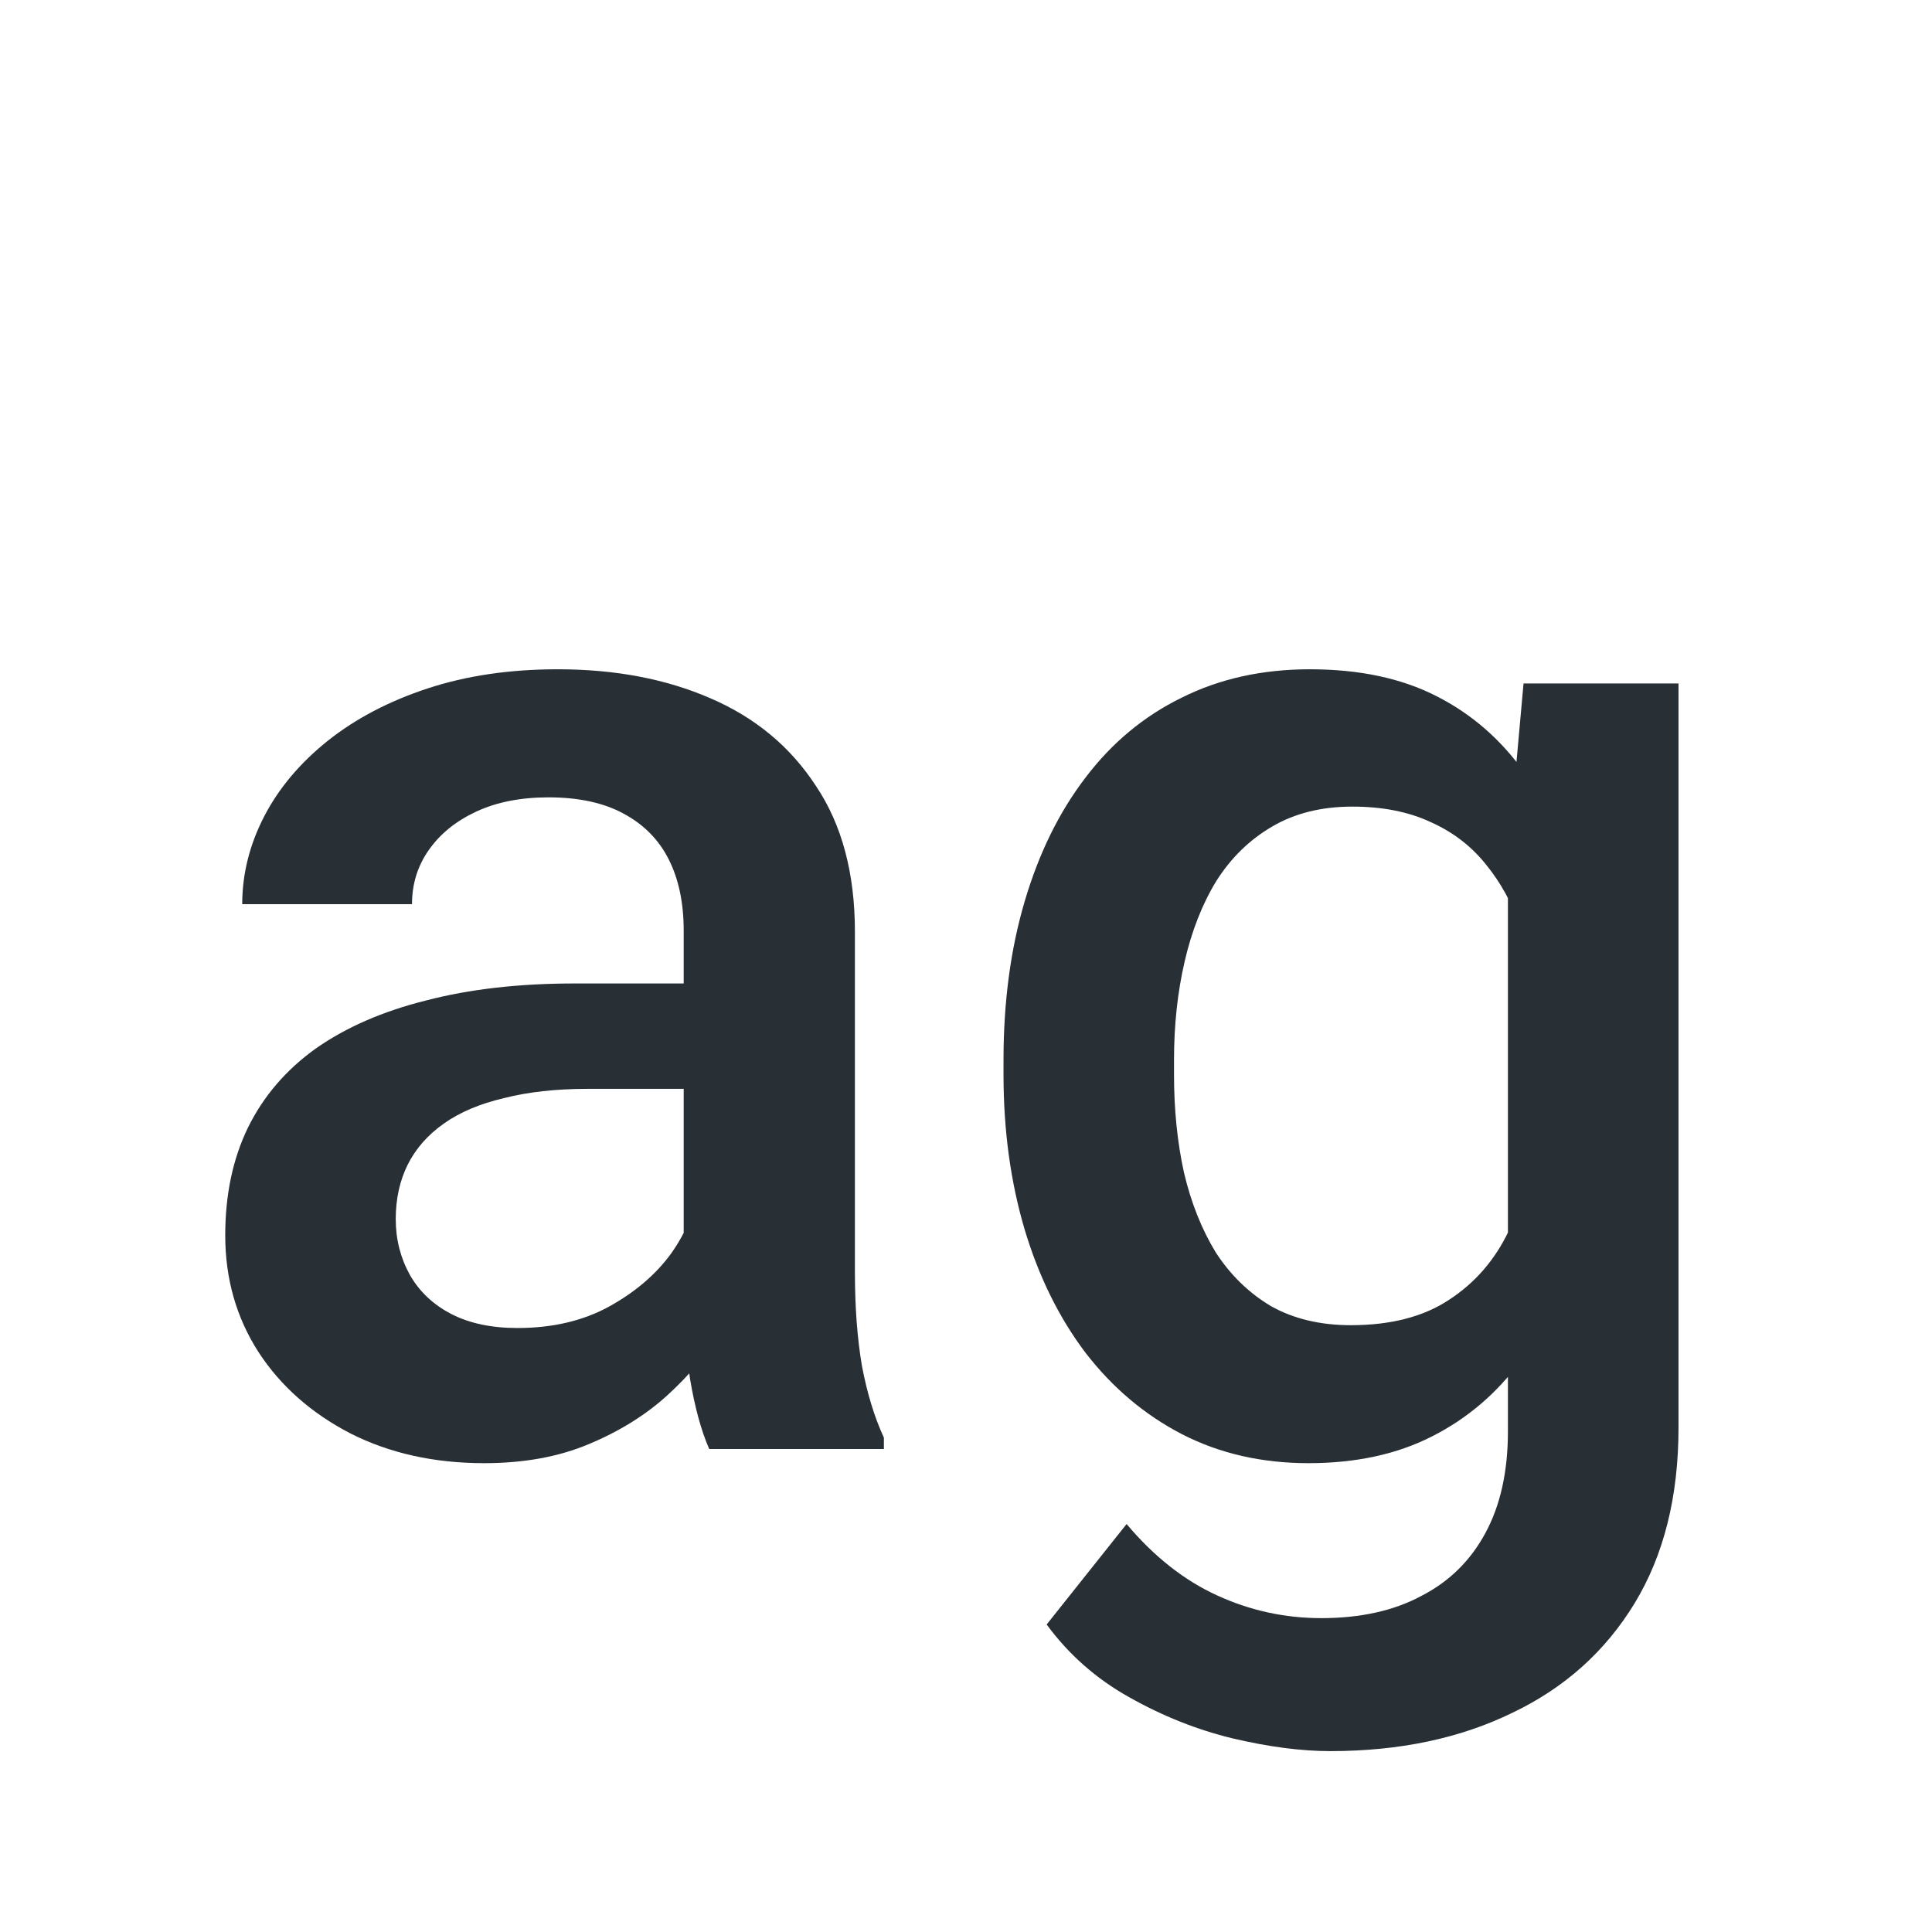 <svg width="24" height="24" viewBox="0 0 24 24" fill="none" xmlns="http://www.w3.org/2000/svg">
<path d="M8.493 16.093V11.558C8.493 11.218 8.432 10.925 8.309 10.679C8.186 10.433 7.998 10.242 7.746 10.107C7.5 9.973 7.189 9.905 6.814 9.905C6.469 9.905 6.17 9.964 5.918 10.081C5.666 10.198 5.47 10.356 5.329 10.556C5.188 10.755 5.118 10.98 5.118 11.232H3.009C3.009 10.857 3.1 10.494 3.281 10.143C3.463 9.791 3.727 9.478 4.072 9.202C4.418 8.927 4.831 8.71 5.312 8.552C5.792 8.394 6.331 8.314 6.929 8.314C7.644 8.314 8.276 8.435 8.827 8.675C9.384 8.915 9.82 9.278 10.137 9.765C10.459 10.245 10.62 10.849 10.62 11.575V15.803C10.62 16.236 10.649 16.626 10.708 16.972C10.773 17.311 10.863 17.607 10.98 17.859V18H8.81C8.71 17.771 8.631 17.481 8.572 17.13C8.52 16.773 8.493 16.427 8.493 16.093ZM8.801 12.217L8.818 13.526H7.298C6.905 13.526 6.56 13.565 6.261 13.641C5.962 13.711 5.713 13.816 5.514 13.957C5.314 14.098 5.165 14.268 5.065 14.467C4.966 14.666 4.916 14.892 4.916 15.144C4.916 15.396 4.975 15.627 5.092 15.838C5.209 16.043 5.379 16.204 5.602 16.321C5.83 16.439 6.105 16.497 6.428 16.497C6.861 16.497 7.239 16.409 7.562 16.233C7.89 16.052 8.147 15.832 8.335 15.574C8.522 15.31 8.622 15.062 8.634 14.827L9.319 15.768C9.249 16.008 9.129 16.266 8.959 16.541C8.789 16.816 8.566 17.08 8.291 17.332C8.021 17.578 7.696 17.78 7.315 17.939C6.94 18.097 6.507 18.176 6.015 18.176C5.394 18.176 4.84 18.053 4.354 17.807C3.867 17.555 3.486 17.218 3.211 16.796C2.936 16.368 2.798 15.885 2.798 15.346C2.798 14.842 2.892 14.396 3.079 14.01C3.272 13.617 3.554 13.289 3.923 13.025C4.298 12.762 4.755 12.562 5.294 12.428C5.833 12.287 6.448 12.217 7.14 12.217H8.801Z" fill="#282F35"/>
<path d="M18.926 8.49H20.851V17.736C20.851 18.592 20.669 19.318 20.306 19.916C19.942 20.514 19.436 20.968 18.785 21.278C18.135 21.595 17.382 21.753 16.526 21.753C16.163 21.753 15.759 21.7 15.313 21.595C14.874 21.489 14.446 21.319 14.03 21.085C13.62 20.856 13.277 20.555 13.002 20.18L13.995 18.932C14.335 19.336 14.71 19.632 15.12 19.819C15.53 20.007 15.961 20.101 16.412 20.101C16.898 20.101 17.311 20.01 17.651 19.828C17.997 19.652 18.264 19.392 18.451 19.046C18.639 18.7 18.732 18.278 18.732 17.78V10.644L18.926 8.49ZM12.466 13.351V13.166C12.466 12.445 12.554 11.789 12.729 11.197C12.905 10.6 13.157 10.087 13.485 9.659C13.813 9.226 14.212 8.895 14.681 8.666C15.149 8.432 15.68 8.314 16.271 8.314C16.887 8.314 17.411 8.426 17.845 8.648C18.284 8.871 18.65 9.19 18.943 9.606C19.236 10.017 19.465 10.509 19.629 11.083C19.799 11.651 19.925 12.284 20.007 12.981V13.57C19.931 14.25 19.802 14.871 19.62 15.434C19.439 15.996 19.198 16.482 18.899 16.893C18.601 17.303 18.231 17.619 17.792 17.842C17.358 18.064 16.846 18.176 16.254 18.176C15.674 18.176 15.149 18.056 14.681 17.815C14.218 17.575 13.819 17.238 13.485 16.805C13.157 16.371 12.905 15.861 12.729 15.275C12.554 14.684 12.466 14.042 12.466 13.351ZM14.584 13.166V13.351C14.584 13.784 14.625 14.188 14.707 14.563C14.795 14.938 14.927 15.27 15.102 15.557C15.284 15.838 15.513 16.061 15.788 16.225C16.069 16.383 16.4 16.462 16.781 16.462C17.279 16.462 17.686 16.356 18.003 16.145C18.325 15.935 18.571 15.65 18.741 15.293C18.917 14.93 19.04 14.525 19.11 14.08V12.489C19.075 12.144 19.002 11.821 18.891 11.523C18.785 11.224 18.642 10.963 18.46 10.74C18.278 10.512 18.05 10.336 17.774 10.213C17.499 10.084 17.174 10.02 16.799 10.02C16.418 10.02 16.087 10.102 15.806 10.266C15.524 10.43 15.293 10.655 15.111 10.942C14.935 11.229 14.804 11.563 14.716 11.944C14.628 12.325 14.584 12.732 14.584 13.166Z" fill="#282F35"/>
</svg>
